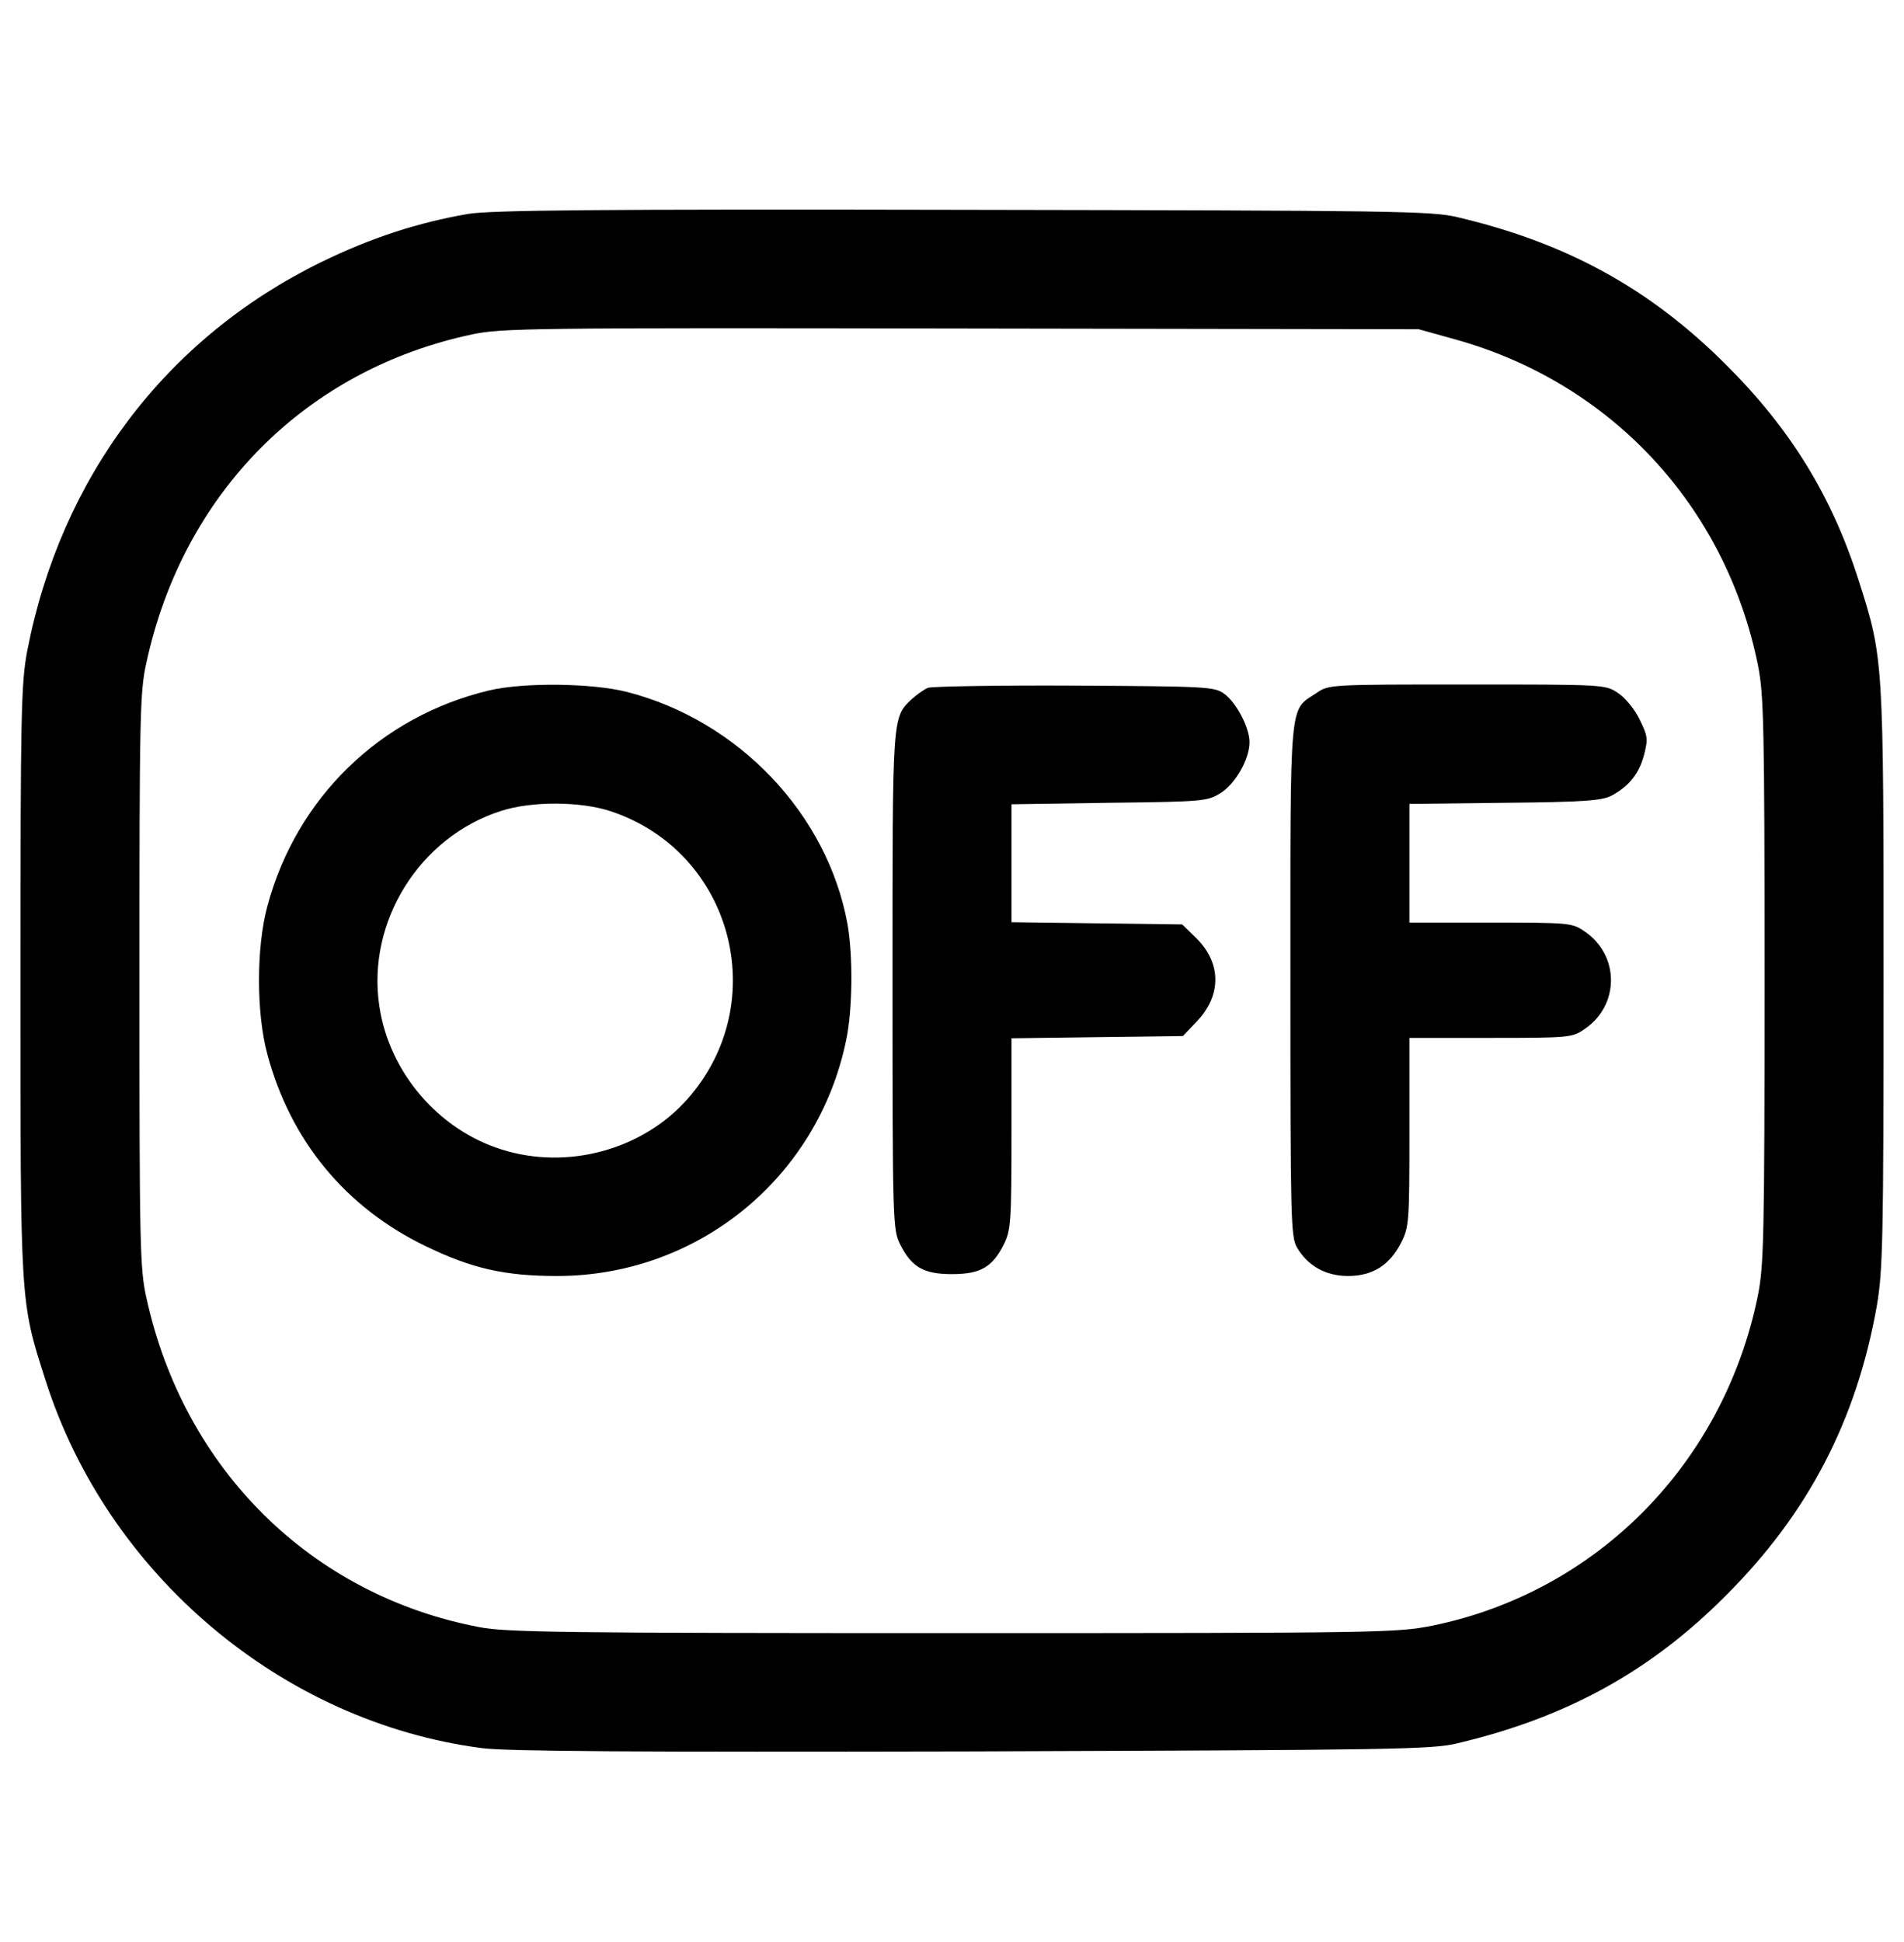 <?xml version="1.0" standalone="no"?>
<!DOCTYPE svg PUBLIC "-//W3C//DTD SVG 20010904//EN"
 "http://www.w3.org/TR/2001/REC-SVG-20010904/DTD/svg10.dtd">
<svg version="1.0" xmlns="http://www.w3.org/2000/svg"
 width="512pt" height="522pt" viewBox="0 0 512 522"
 preserveAspectRatio="xMidYMid meet">

<g transform="translate(0,522) scale(0.1,-0.1)"
fill="#000000" stroke="none">
<path d="M1259 4645 c-134 -23 -261 -64 -396 -130 -417 -204 -700 -579 -790
-1046 -16 -86 -18 -163 -18 -884 0 -874 -1 -862 67 -1074 166 -523 636 -920
1173 -990 67 -9 410 -11 1320 -9 1137 4 1236 5 1305 22 292 69 518 193 720
396 222 221 352 471 407 780 16 96 18 171 18 880 0 857 0 860 -66 1067 -72
228 -184 410 -358 583 -204 204 -428 327 -721 396 -70 17 -166 18 -1330 20
-986 2 -1271 -1 -1331 -11z m2653 -337 c419 -116 728 -447 815 -875 16 -80 18
-157 18 -848 0 -691 -2 -768 -18 -848 -92 -451 -432 -796 -875 -887 -98 -19
-131 -20 -1290 -20 -1044 0 -1200 2 -1273 16 -452 86 -794 424 -895 884 -18
79 -19 141 -19 855 0 714 1 776 19 855 99 455 428 786 875 881 81 17 158 18
1316 16 l1230 -2 97 -27z"/>
<path d="M1315 3364 c-293 -70 -518 -289 -596 -580 -30 -110 -30 -288 0 -398
62 -232 210 -412 426 -516 124 -60 212 -80 353 -80 377 0 700 262 777 632 18
82 19 230 4 314 -54 296 -293 547 -593 624 -95 24 -278 26 -371 4z m328 -325
c327 -109 435 -514 206 -773 -121 -137 -323 -192 -500 -136 -170 53 -303 208
-329 386 -34 226 108 454 327 524 83 27 215 26 296 -1z"/>
<path d="M2495 3371 c-11 -5 -31 -19 -44 -31 -52 -50 -51 -40 -51 -757 0 -648
1 -668 20 -707 31 -62 63 -81 140 -81 77 0 109 19 140 81 18 37 20 60 20 297
l0 256 231 3 230 3 39 41 c66 71 64 157 -5 224 l-36 35 -230 3 -229 3 0 159 0
158 263 4 c253 3 263 4 299 26 40 25 78 91 78 137 0 39 -35 106 -68 130 -26
19 -45 20 -402 22 -206 1 -384 -2 -395 -6z"/>
<path d="M3540 3357 c-74 -49 -70 -5 -70 -772 0 -647 1 -690 18 -719 29 -49
77 -76 137 -76 66 0 112 29 143 90 21 42 22 55 22 297 l0 253 219 0 c210 0
219 1 251 23 96 64 96 200 0 264 -32 22 -41 23 -251 23 l-219 0 0 159 0 160
258 3 c216 2 262 6 287 20 46 25 73 59 86 109 11 43 10 50 -12 95 -13 27 -39
59 -58 71 -34 23 -37 23 -406 23 -369 0 -372 0 -405 -23z"/>
</g>
</svg>
